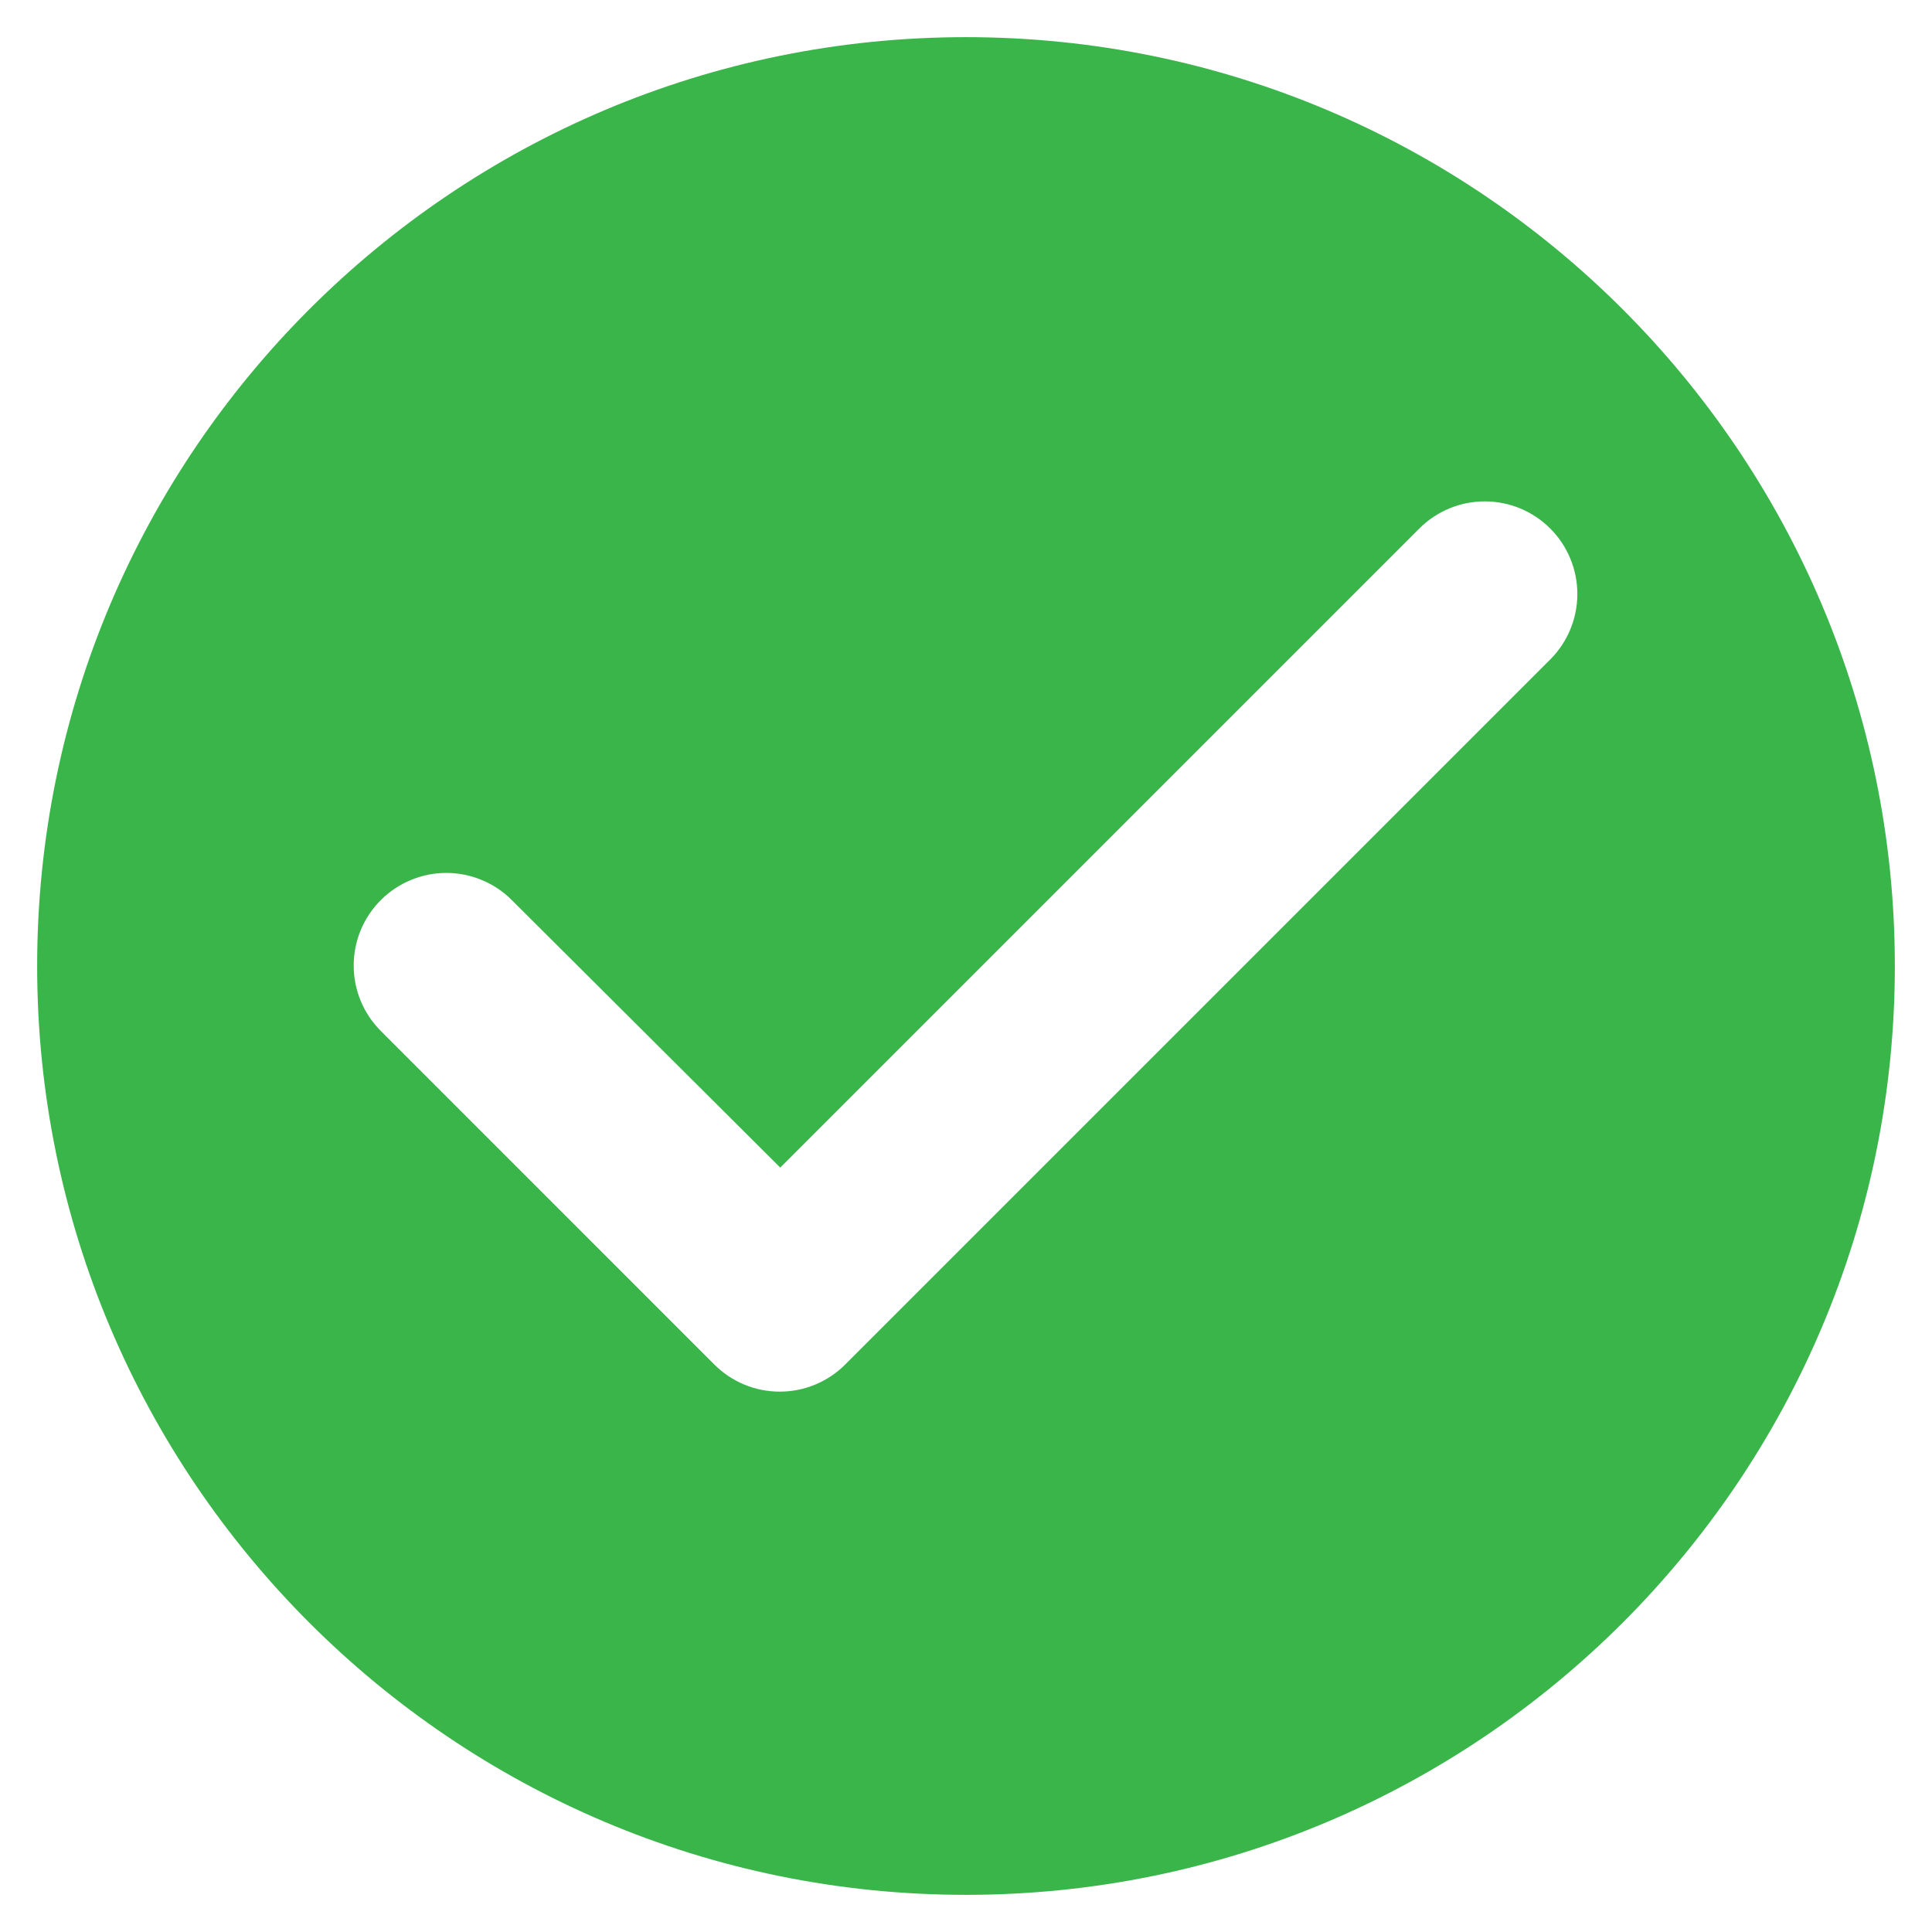 <?xml version="1.0" encoding="utf-8"?>
<svg xmlns="http://www.w3.org/2000/svg" width="39" height="39" viewBox="0 0 39 39" fill="none">
<path d="M19.5 0.75C9.15 0.75 0.75 9.15 0.75 19.5C0.75 29.85 9.15 38.25 19.5 38.25C29.85 38.25 38.25 29.85 38.25 19.5C38.25 9.15 29.85 0.75 19.5 0.75ZM14.419 27.544L7.688 20.812C7.514 20.639 7.376 20.433 7.282 20.206C7.188 19.979 7.14 19.736 7.14 19.491C7.14 19.245 7.188 19.002 7.282 18.775C7.376 18.548 7.514 18.342 7.688 18.169C7.861 17.995 8.067 17.858 8.294 17.764C8.521 17.67 8.764 17.621 9.009 17.621C9.255 17.621 9.498 17.67 9.725 17.764C9.952 17.858 10.158 17.995 10.331 18.169L15.75 23.569L28.65 10.669C29.001 10.318 29.476 10.121 29.972 10.121C30.468 10.121 30.943 10.318 31.294 10.669C31.644 11.019 31.841 11.495 31.841 11.991C31.841 12.486 31.644 12.962 31.294 13.312L17.062 27.544C16.889 27.718 16.683 27.855 16.456 27.95C16.229 28.044 15.986 28.092 15.741 28.092C15.495 28.092 15.252 28.044 15.025 27.95C14.798 27.855 14.592 27.718 14.419 27.544Z" fill="#39B54A"/>
</svg>
